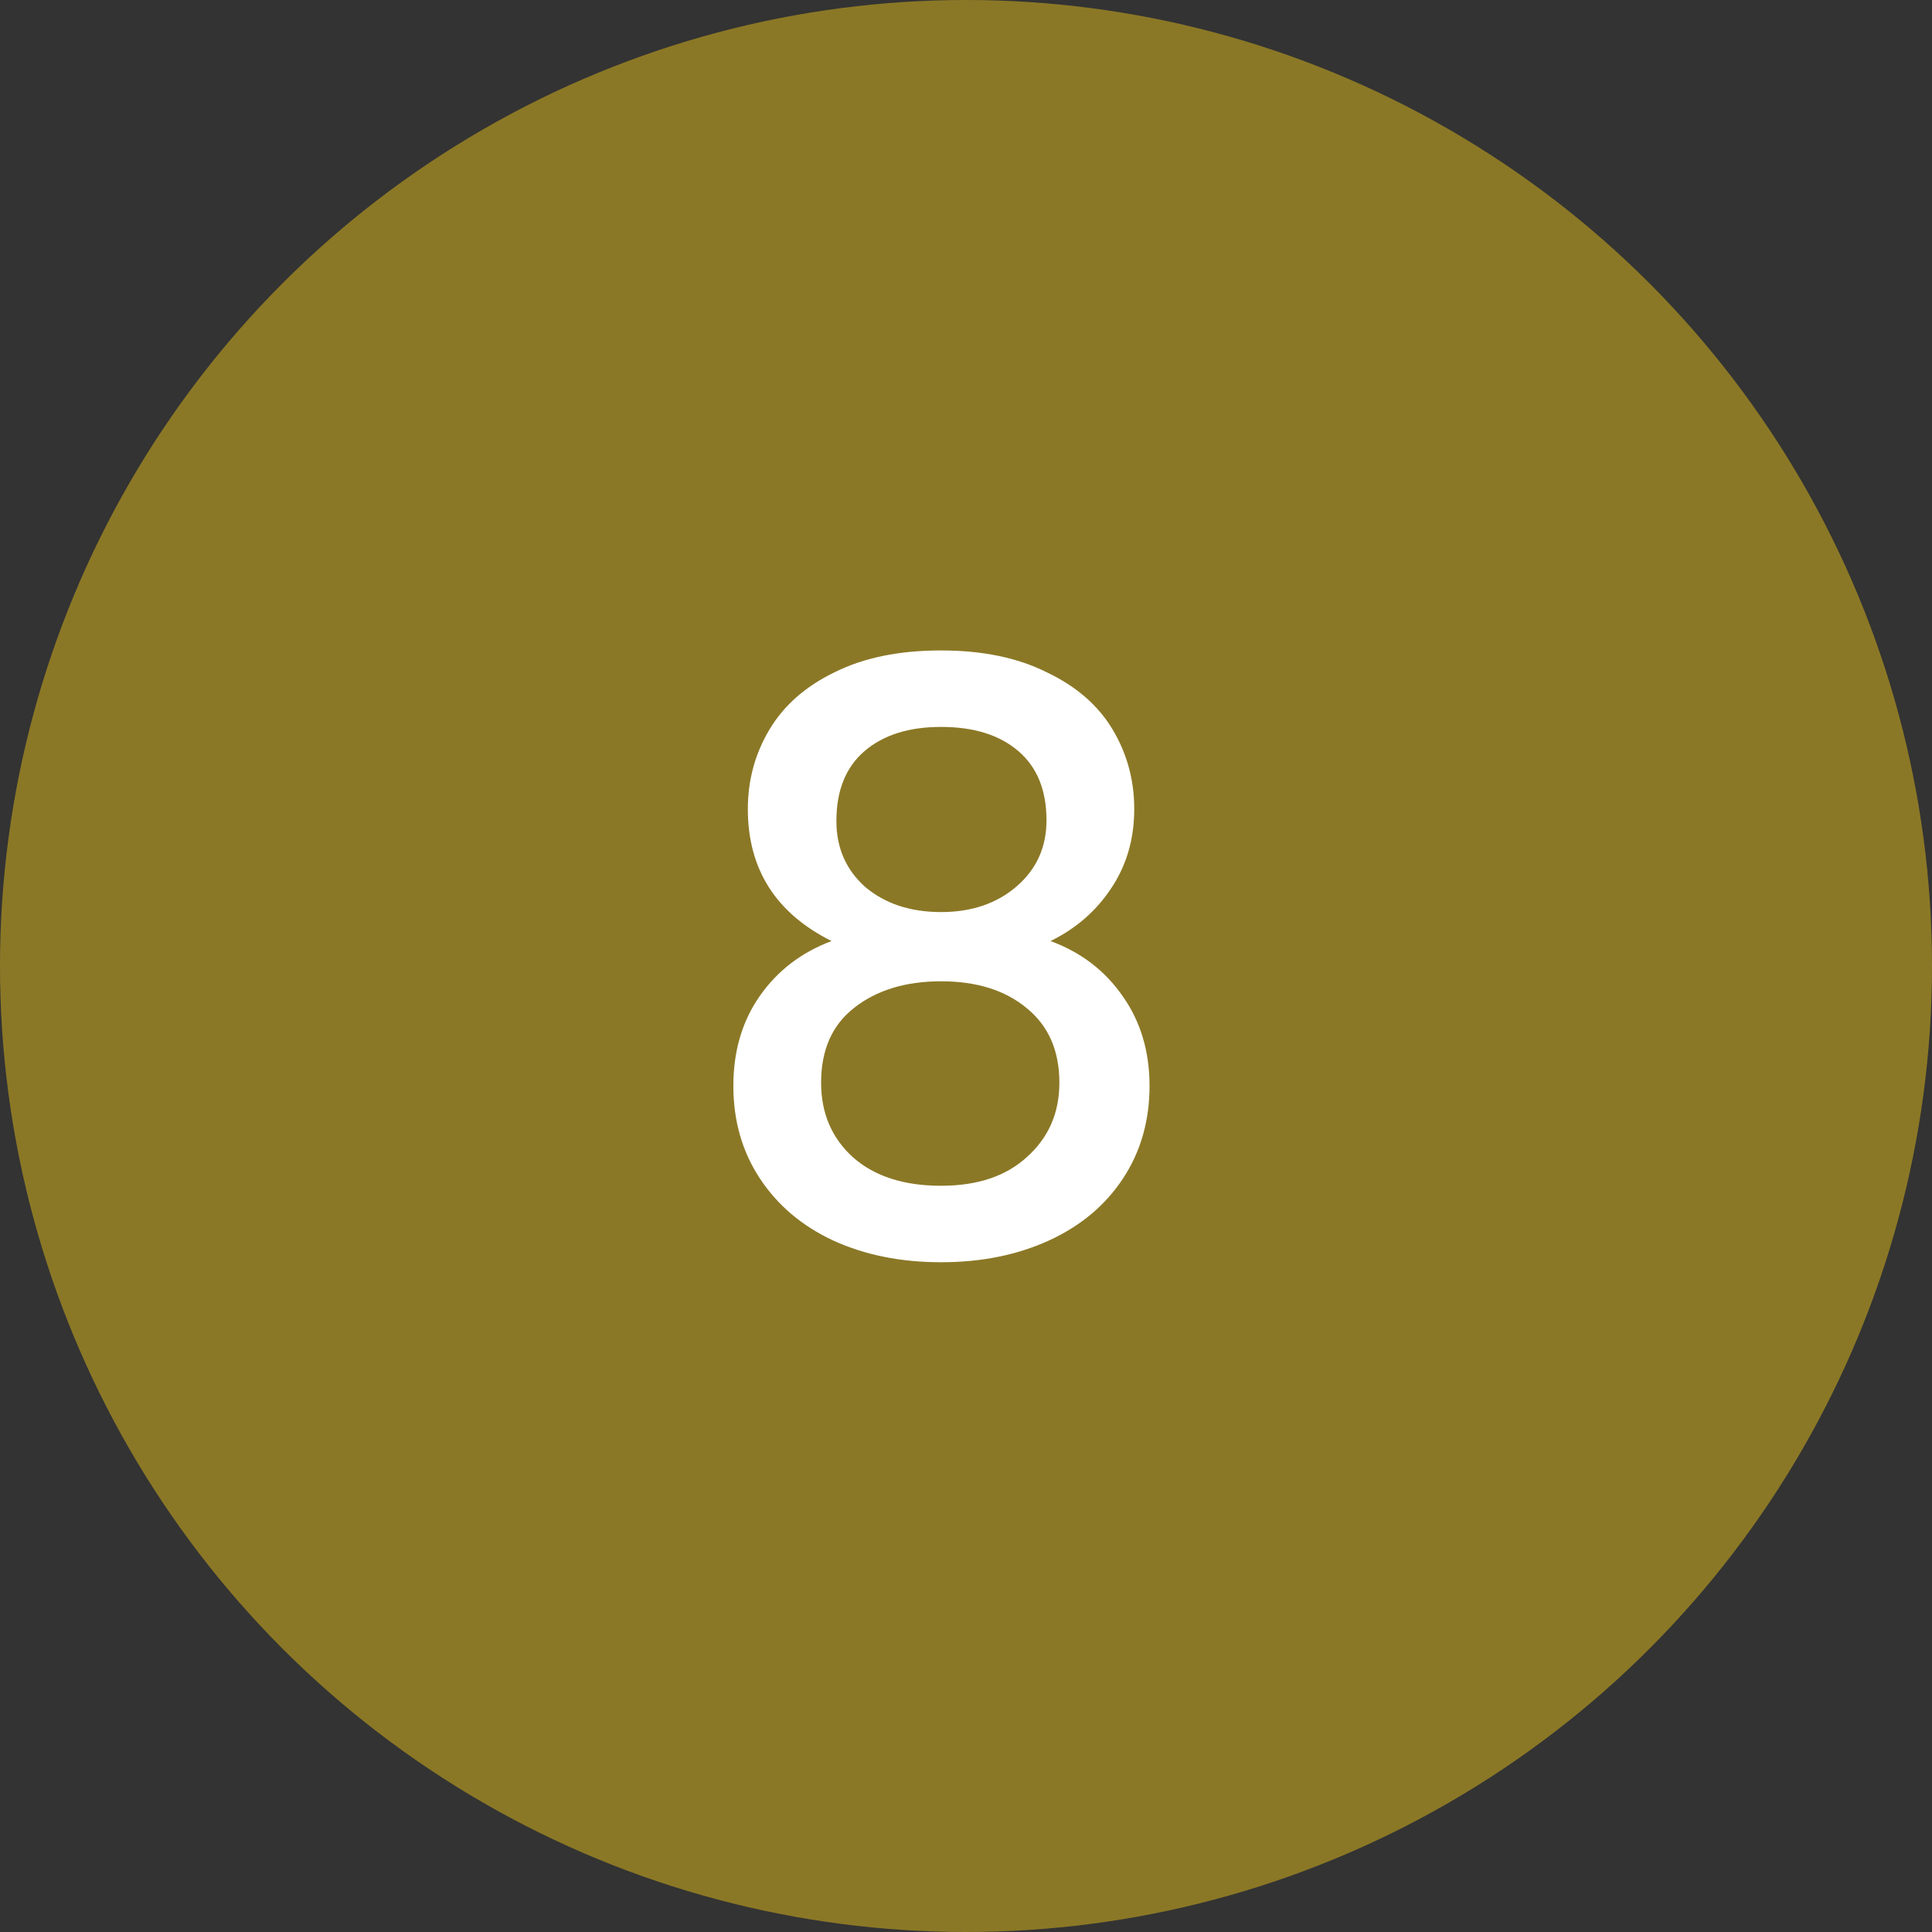 <svg xmlns="http://www.w3.org/2000/svg" width="48" height="48" viewBox="0 0 48 48" fill="none"><rect x="0" y="0" width="48" height="48" fill="#333333" stroke="none"/><circle cx="24" cy="24" r="24" fill="#8B7826"></circle><path d="M20.66 23.38C19.273 22.687 18.58 21.593 18.58 20.1C18.58 19.38 18.76 18.72 19.12 18.12C19.48 17.52 20.02 17.047 20.74 16.7C21.46 16.34 22.34 16.16 23.38 16.16C24.407 16.16 25.28 16.34 26 16.7C26.733 17.047 27.28 17.52 27.64 18.12C28 18.72 28.18 19.38 28.18 20.1C28.18 20.847 27.987 21.507 27.6 22.08C27.227 22.64 26.727 23.073 26.1 23.38C26.86 23.66 27.46 24.12 27.9 24.76C28.34 25.387 28.56 26.127 28.56 26.98C28.56 27.847 28.34 28.613 27.9 29.28C27.46 29.947 26.847 30.46 26.06 30.82C25.273 31.18 24.38 31.36 23.38 31.36C22.38 31.36 21.487 31.18 20.7 30.82C19.927 30.46 19.32 29.947 18.88 29.28C18.44 28.613 18.22 27.847 18.22 26.98C18.22 26.113 18.44 25.367 18.88 24.74C19.32 24.113 19.913 23.66 20.66 23.38ZM26 20.38C26 19.633 25.767 19.06 25.3 18.66C24.833 18.26 24.193 18.06 23.38 18.06C22.58 18.06 21.947 18.26 21.48 18.66C21.013 19.06 20.78 19.64 20.78 20.4C20.78 21.067 21.02 21.613 21.5 22.04C21.993 22.453 22.62 22.66 23.38 22.66C24.14 22.66 24.767 22.447 25.26 22.02C25.753 21.593 26 21.047 26 20.38ZM23.38 24.38C22.5 24.38 21.78 24.6 21.22 25.04C20.673 25.467 20.4 26.087 20.4 26.9C20.4 27.66 20.667 28.28 21.2 28.76C21.733 29.227 22.46 29.46 23.38 29.46C24.287 29.46 25 29.22 25.52 28.74C26.053 28.26 26.32 27.647 26.32 26.9C26.32 26.1 26.047 25.48 25.5 25.04C24.967 24.6 24.26 24.38 23.38 24.38Z" fill="white"></path></svg>